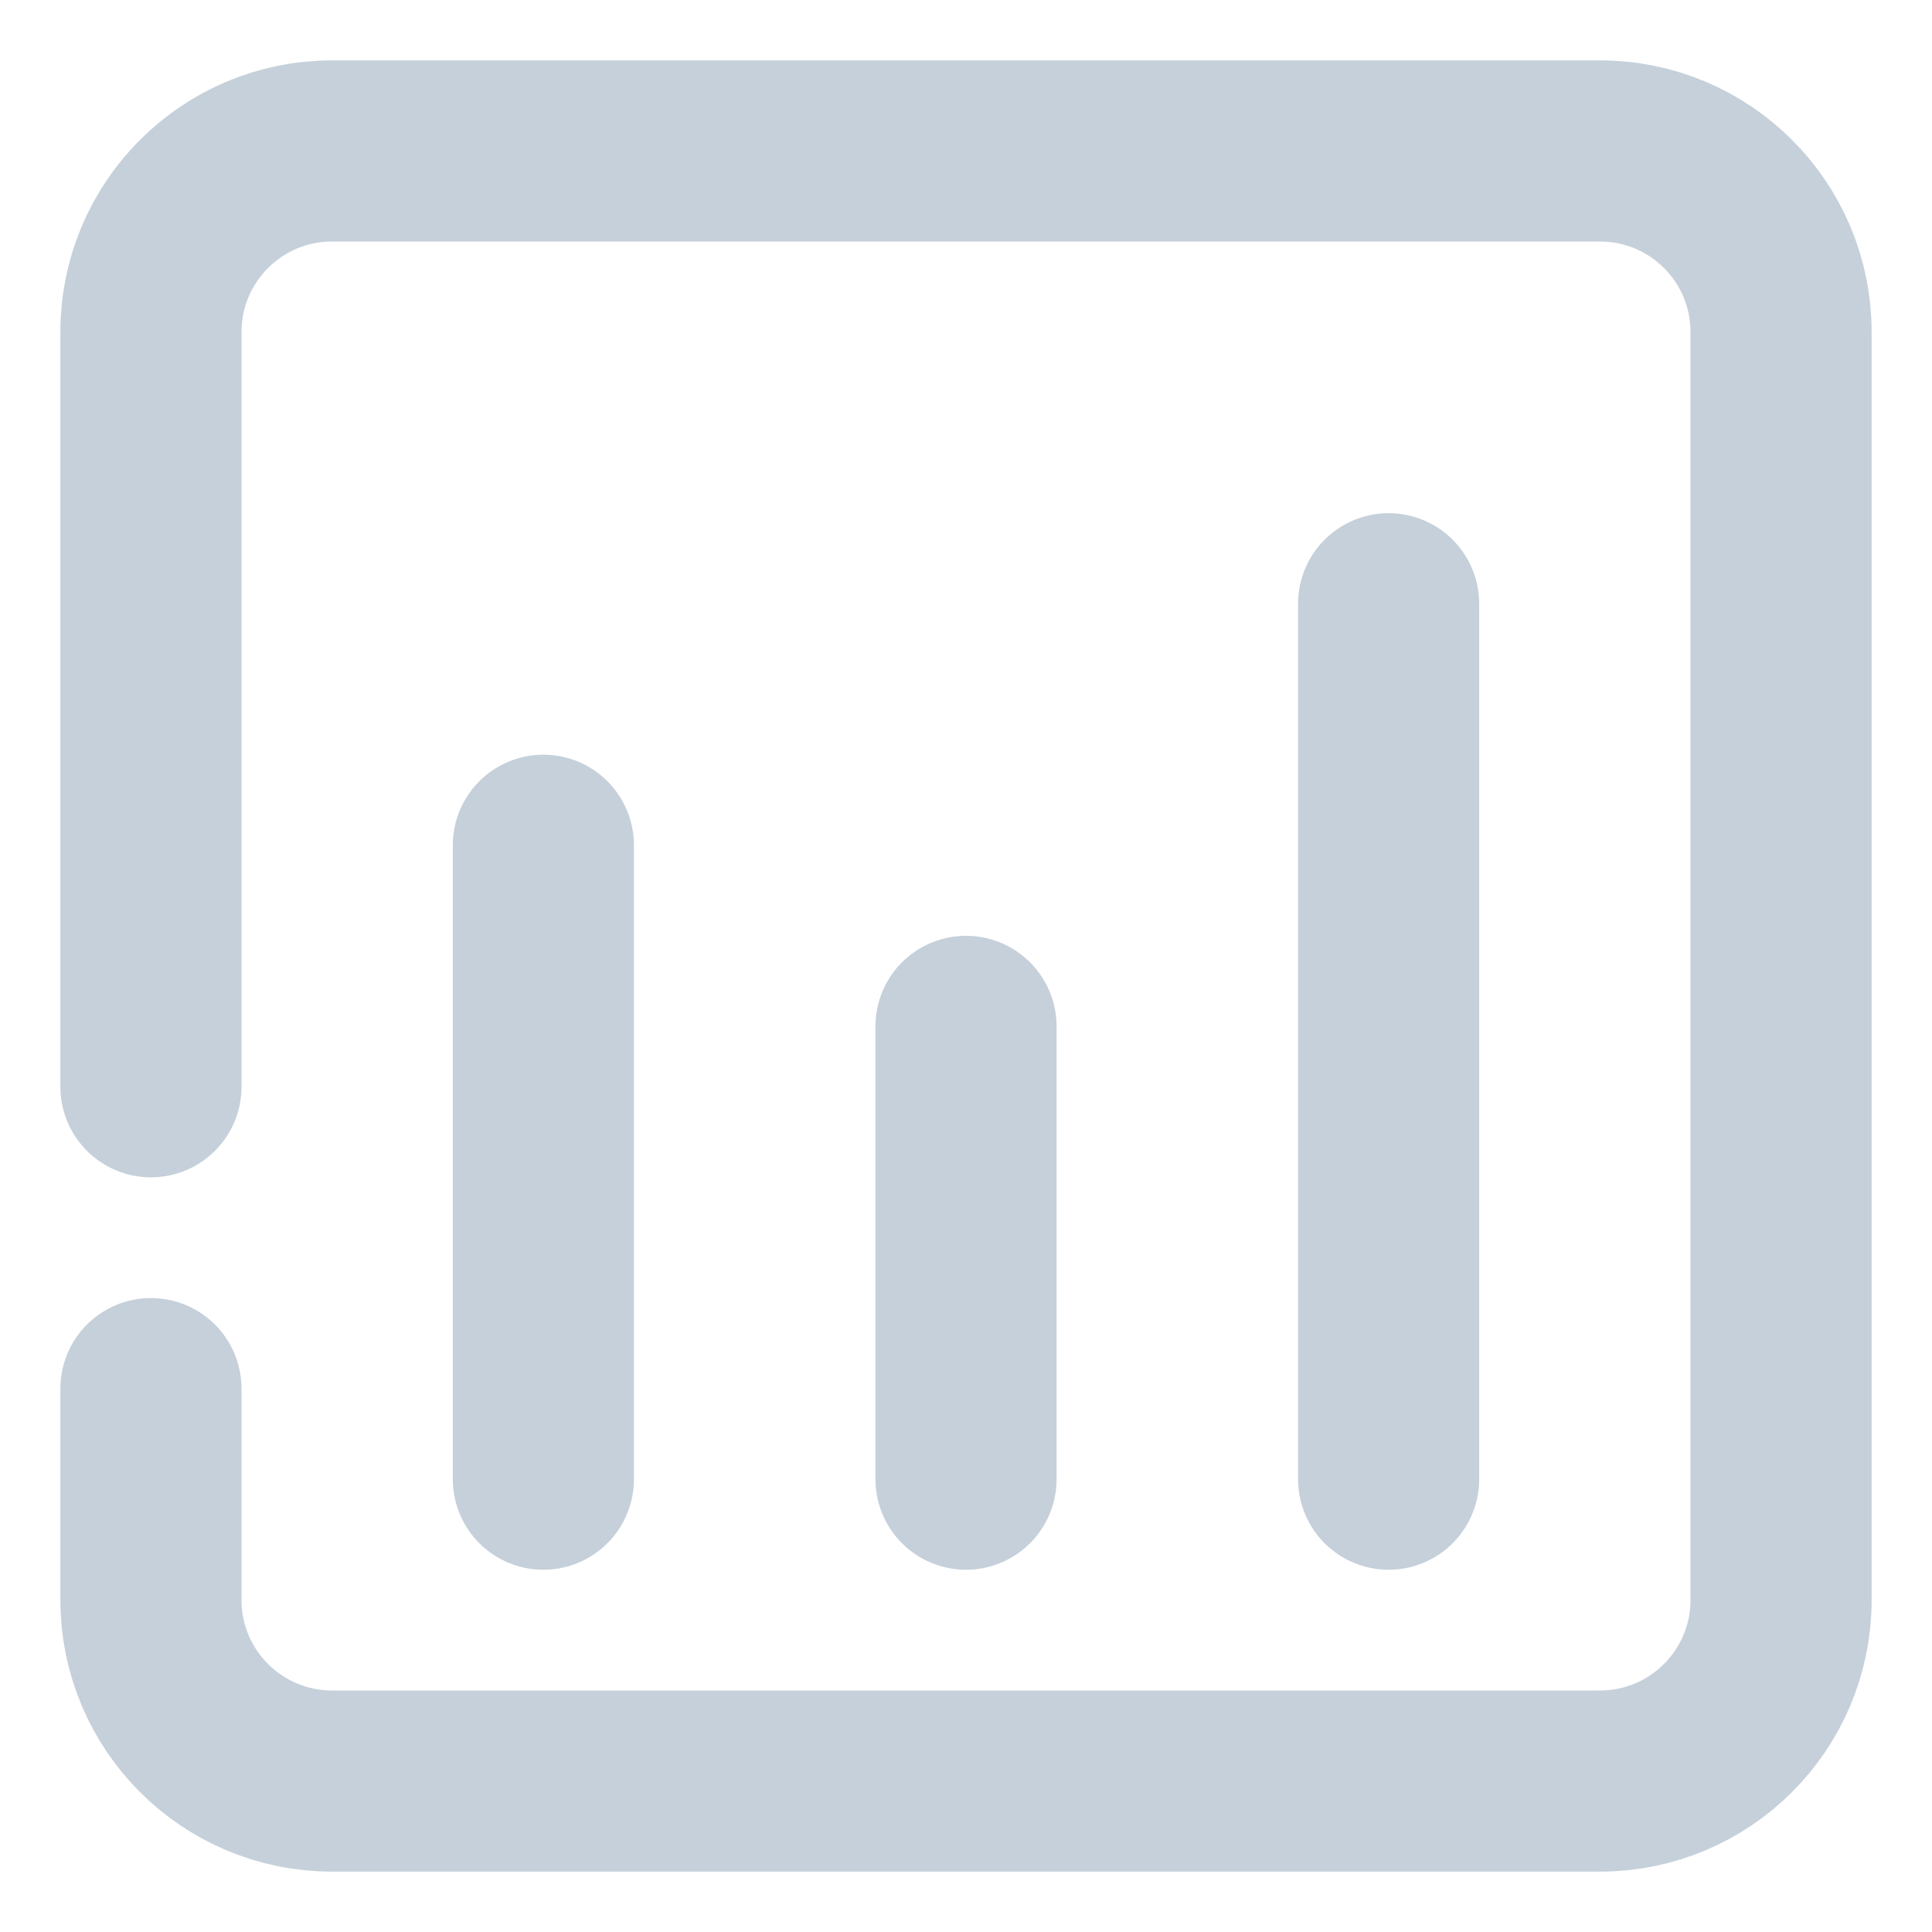 <svg width="32" height="32" viewBox="0 0 32 32" fill="none" xmlns="http://www.w3.org/2000/svg">
<path d="M2.5 18V5.5C2.5 3.843 3.843 2.5 5.5 2.5H26.5C28.157 2.5 29.5 3.843 29.5 5.5V26.5C29.5 28.157 28.157 29.5 26.5 29.5H5.5C3.843 29.5 2.5 28.157 2.5 26.5V23" stroke="#C5D0DA" stroke-width="3" stroke-linecap="round"/>
<path d="M9 24.5V14" stroke="#C5D0DA" stroke-width="3" stroke-linecap="round"/>
<path d="M16 24.5V17" stroke="#C5D0DA" stroke-width="3" stroke-linecap="round"/>
<path d="M23 24.5V10" stroke="#C5D0DA" stroke-width="3" stroke-linecap="round"/>
</svg>
